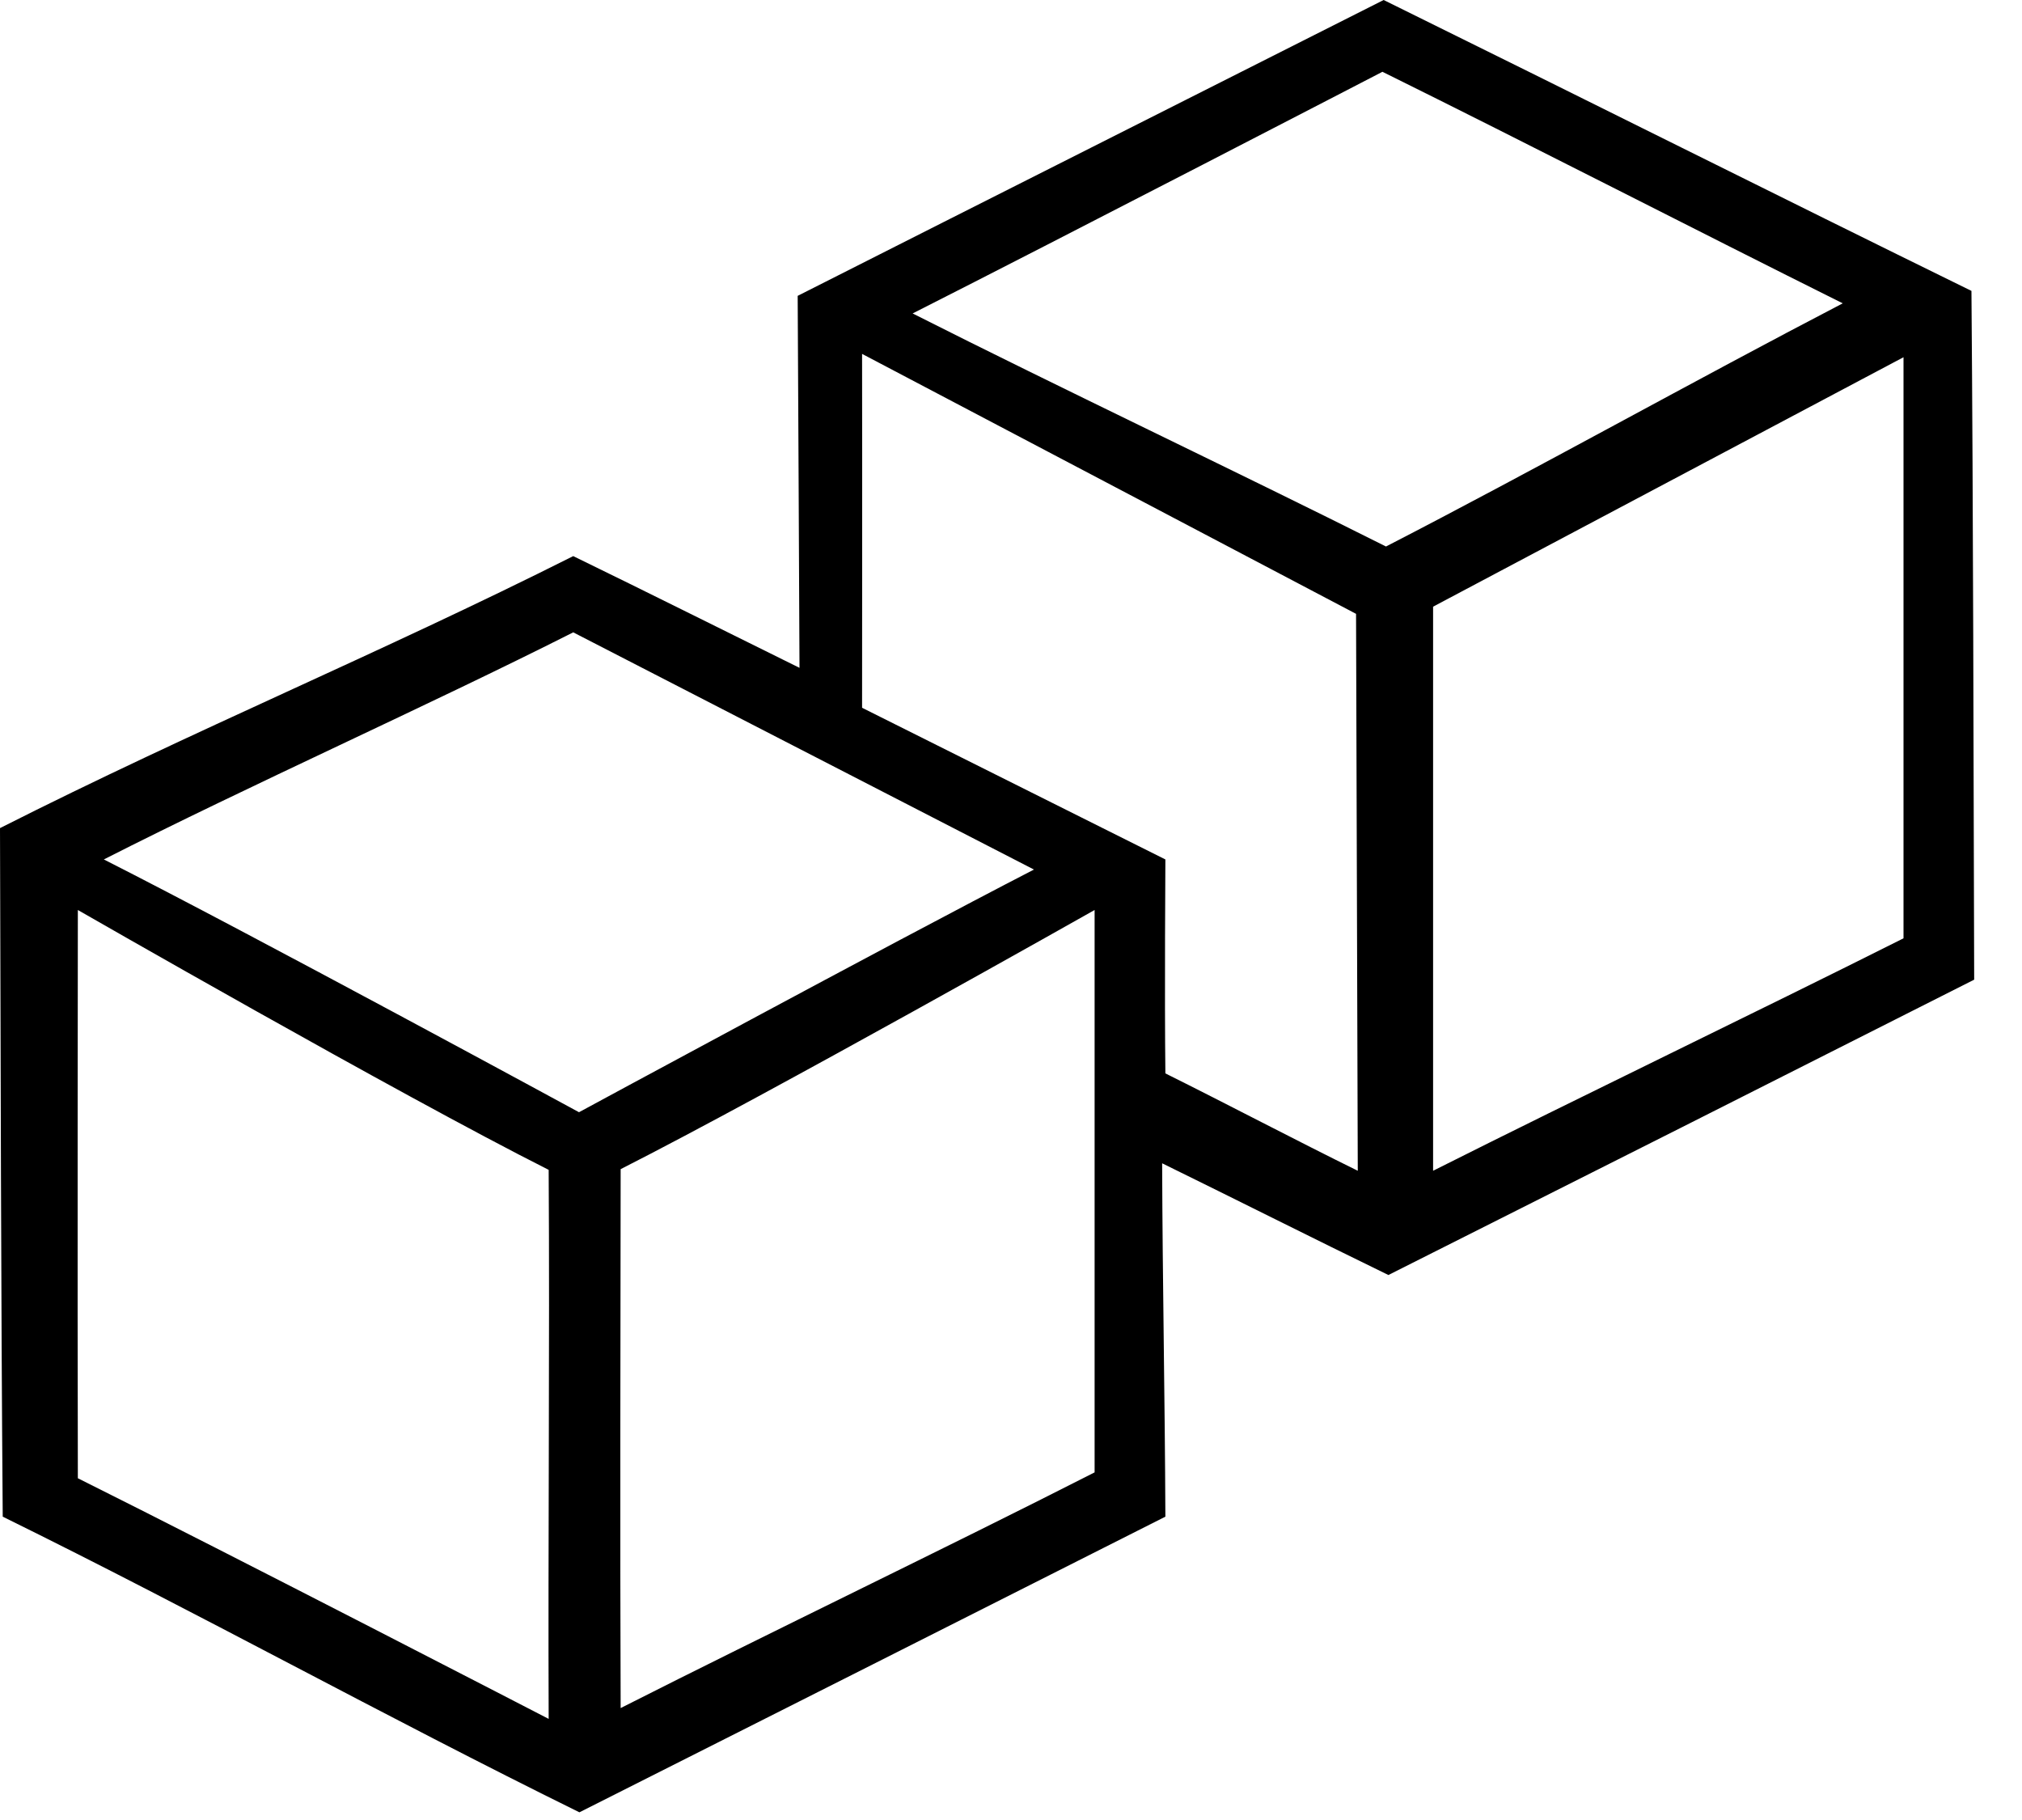 <svg width="20" height="18" viewBox="0 0 20 18" fill="none" xmlns="http://www.w3.org/2000/svg">
<path d="M7.89 2.926C9.822 1.948 11.754 0.976 13.686 -0C15.627 0.956 17.559 1.925 19.5 2.877C19.518 5.148 19.52 7.417 19.527 9.689C17.597 10.665 15.665 11.639 13.733 12.61C12.985 12.246 12.241 11.871 11.495 11.505C11.499 12.695 11.522 13.809 11.527 15C9.595 15.976 7.663 16.95 5.731 17.924C3.79 16.968 1.966 15.954 0.027 15C0.009 12.731 0.007 10.459 0 8.19C1.93 7.214 3.738 6.471 5.67 5.5C6.418 5.864 7.162 6.237 7.908 6.605C7.904 5.415 7.895 4.116 7.89 2.926ZM9.027 3.1C10.485 3.837 12.25 4.672 13.709 5.405C15.158 4.659 16.779 3.753 18.227 3C16.77 2.274 15.132 1.431 13.674 0.71C13.674 0.71 10.479 2.365 9.027 3.1ZM14.175 6V11.579C15.661 10.832 17.342 10.026 18.828 9.28C18.828 7.529 18.828 3.533 18.828 3.533L14.175 6ZM8.527 3.5C8.529 4.503 8.527 7 8.527 7L11.527 8.5C11.527 8.5 11.518 9.863 11.527 10.616C12.121 10.911 12.834 11.286 13.43 11.579L13.413 6.071L8.527 3.5ZM1.027 8.5C2.483 9.237 5.727 11 5.727 11C5.727 11 8.777 9.348 10.227 8.6L5.67 6.254C4.218 6.987 2.476 7.763 1.027 8.5ZM0.77 9C0.77 9 0.765 12.871 0.77 14.62C2.259 15.362 5.427 17 5.427 17C5.42 15.262 5.438 13.307 5.427 11.57C3.937 10.819 0.77 9 0.77 9ZM6.139 11.563C6.137 13.301 6.132 15.155 6.139 16.893C7.624 16.14 9.344 15.317 10.827 14.562V9C10.827 9 7.627 10.808 6.139 11.563Z" fill="black"/>
</svg>
